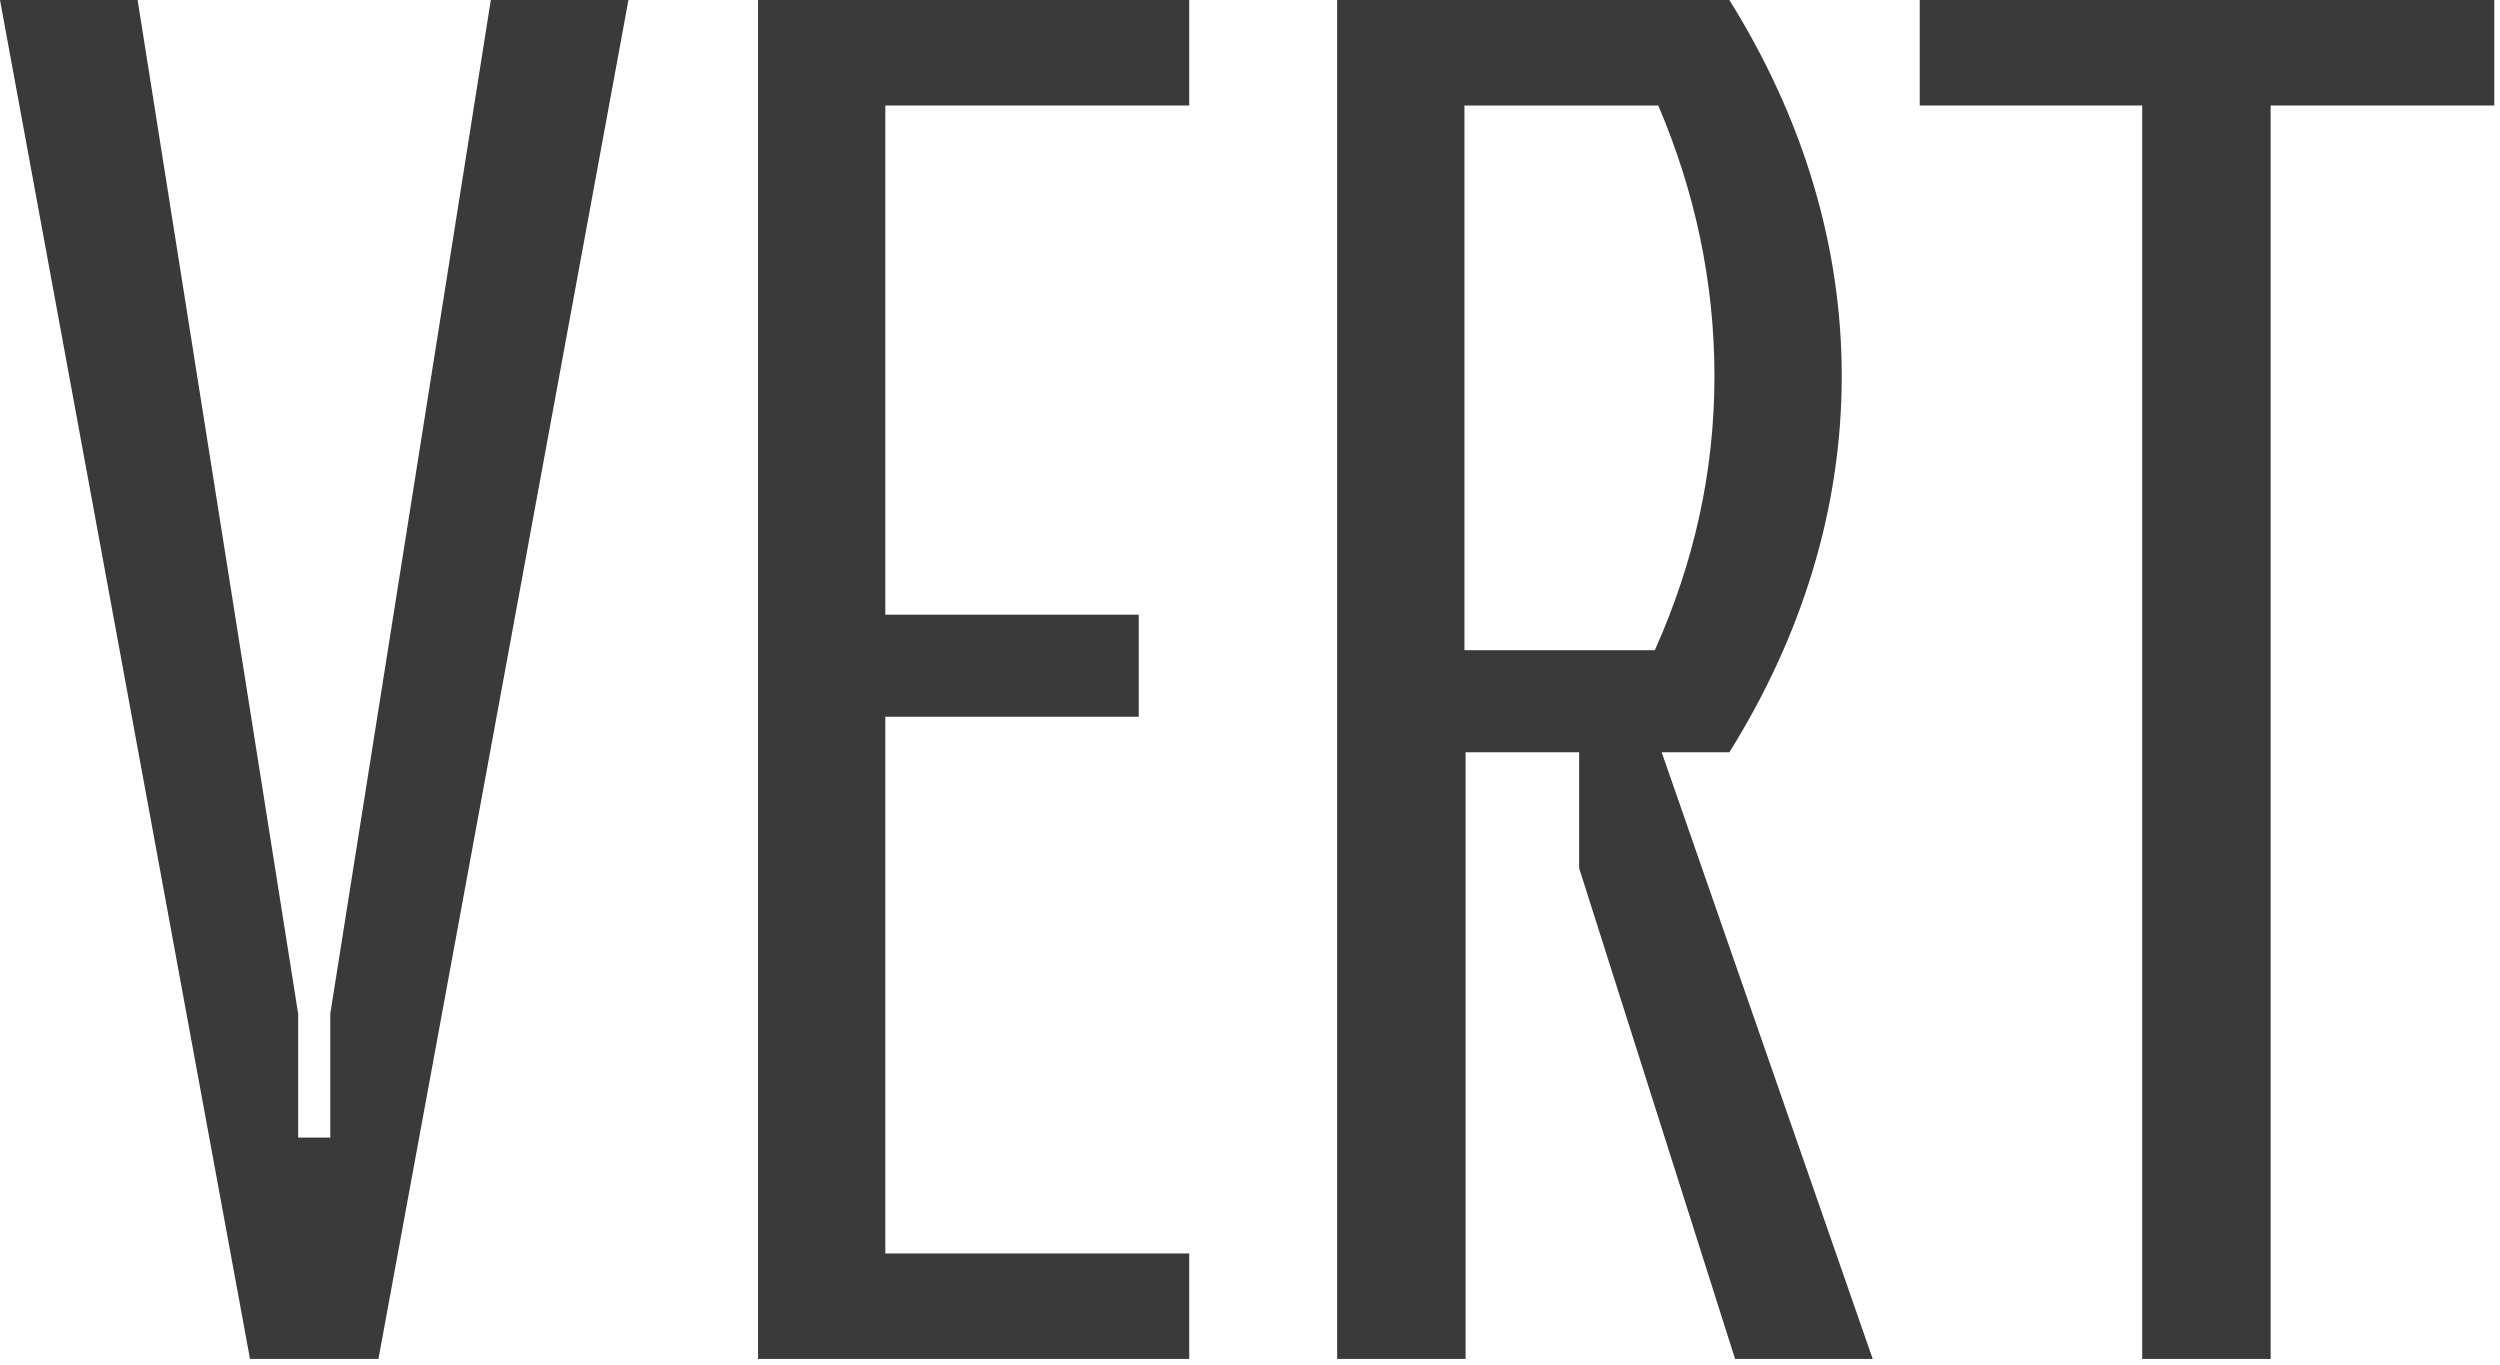 <?xml version="1.0" encoding="UTF-8"?> <svg xmlns="http://www.w3.org/2000/svg" width="218" height="119" viewBox="0 0 218 119" fill="none"> <g clip-path="url(#clip0_28_2)"> <path d="M217.5 0H167.4V9.2H186.8V118.5H198V9.2H217.5V0Z" fill="#3A3A3A"></path> <path d="M103.7 9.2V0H66.1V118.5H103.7V109.3H77.2V62.5H99.3V53.6H77.2V9.2H103.7Z" fill="#3A3A3A"></path> <path d="M144.9 65.6H150.8C157.1 55.5 160.6 44.4 160.6 32.8C160.6 21.2 157.1 10.1 150.8 0H116.6V118.5H127.8V65.6H137.7V75.7L151.3 118.5H163.3L144.9 65.6ZM127.7 56.7V9.2H144.6C147.8 16.7 149.5 24.6 149.5 32.8C149.5 41.2 147.7 49.1 144.3 56.7H127.7Z" fill="#3A3A3A"></path> <path d="M42.8 0L28.8 88.4V99.2H26V88.4L12 0H0L21.8 118.5H33L54.8 0H42.8Z" fill="#3A3A3A"></path> </g> <defs> <clipPath id="clip0_28_2"> <rect width="218" height="119" fill="white"></rect> </clipPath> </defs> </svg> 
